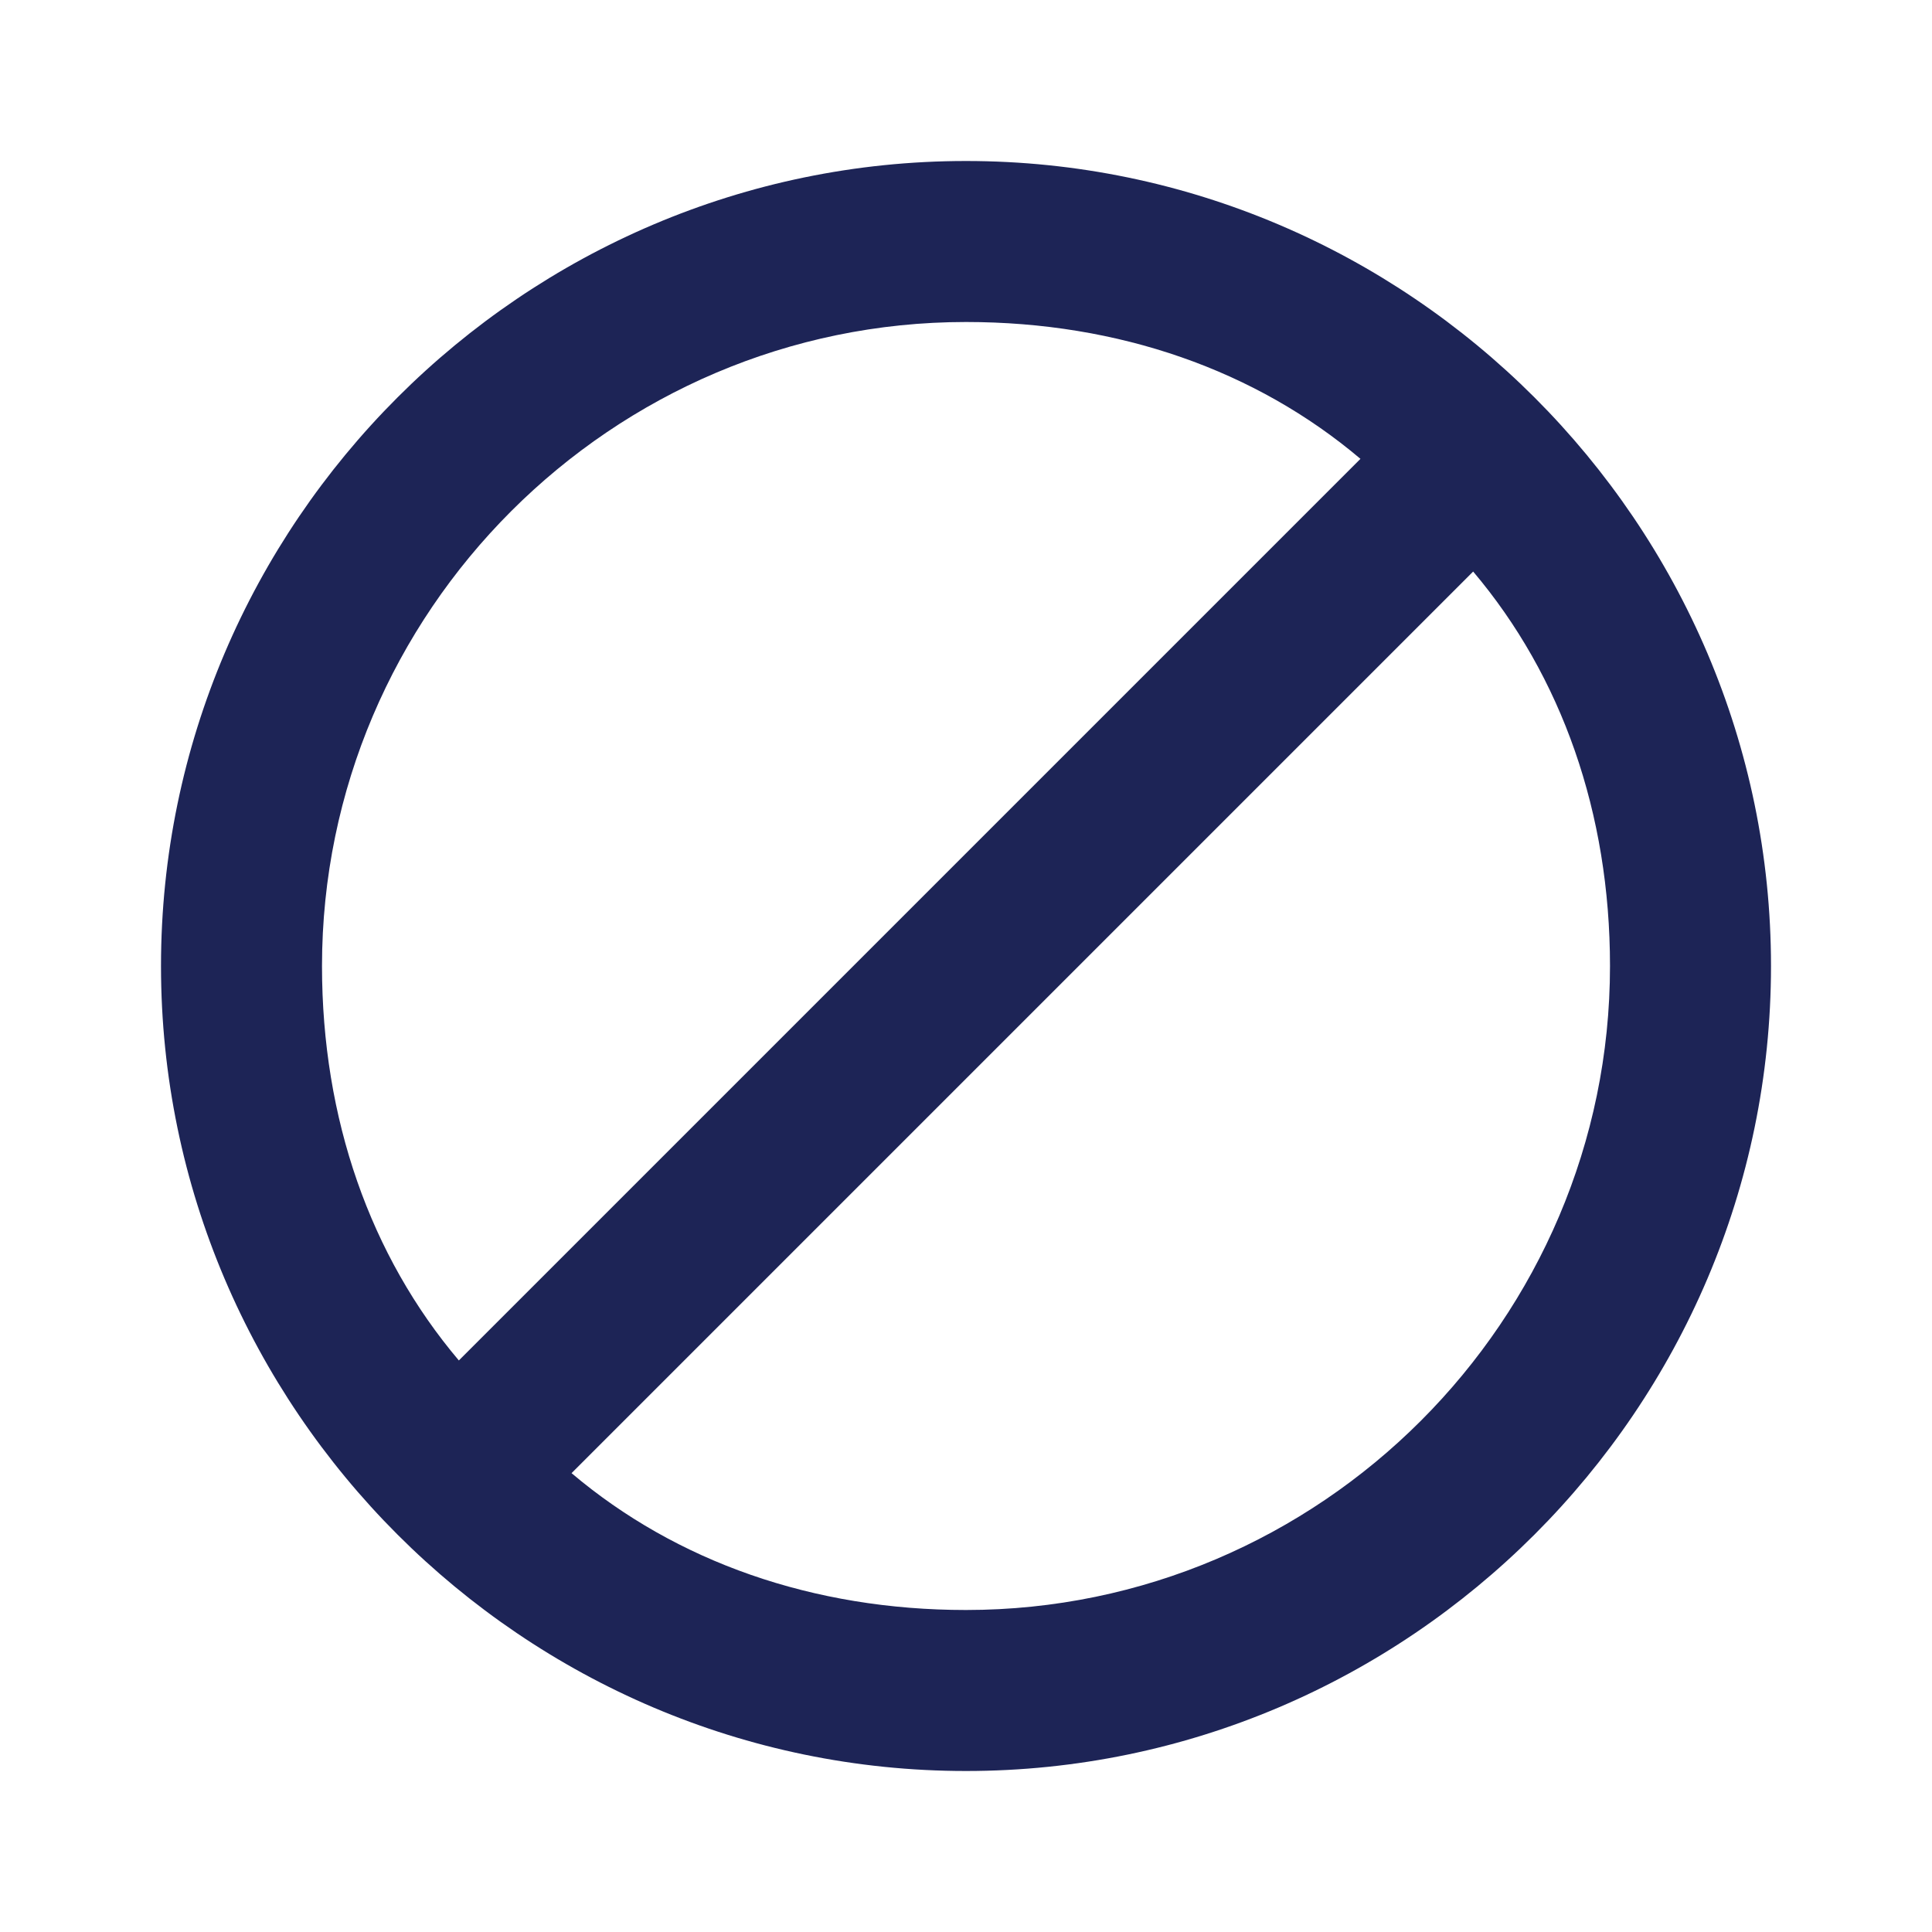 <svg enable-background="new 0 0 24 24" viewBox="0 0 24 24" xmlns="http://www.w3.org/2000/svg"><path d="m0 0h24v24h-24z" fill="none"/><path d="m12 2c-5.5 0-10 4.5-10 10s4.5 10 10 10 10-4.5 10-10-4.5-10-10-10zm-8 10c0-4.4 3.6-8 8-8 1.9 0 3.6.6 4.9 1.7l-11.2 11.2c-1.1-1.3-1.7-3-1.7-4.9zm8 8c-1.9 0-3.6-.6-4.9-1.7l11.2-11.2c1.1 1.3 1.7 3 1.7 4.9 0 4.4-3.6 8-8 8z" fill="#1d2456"/></svg>